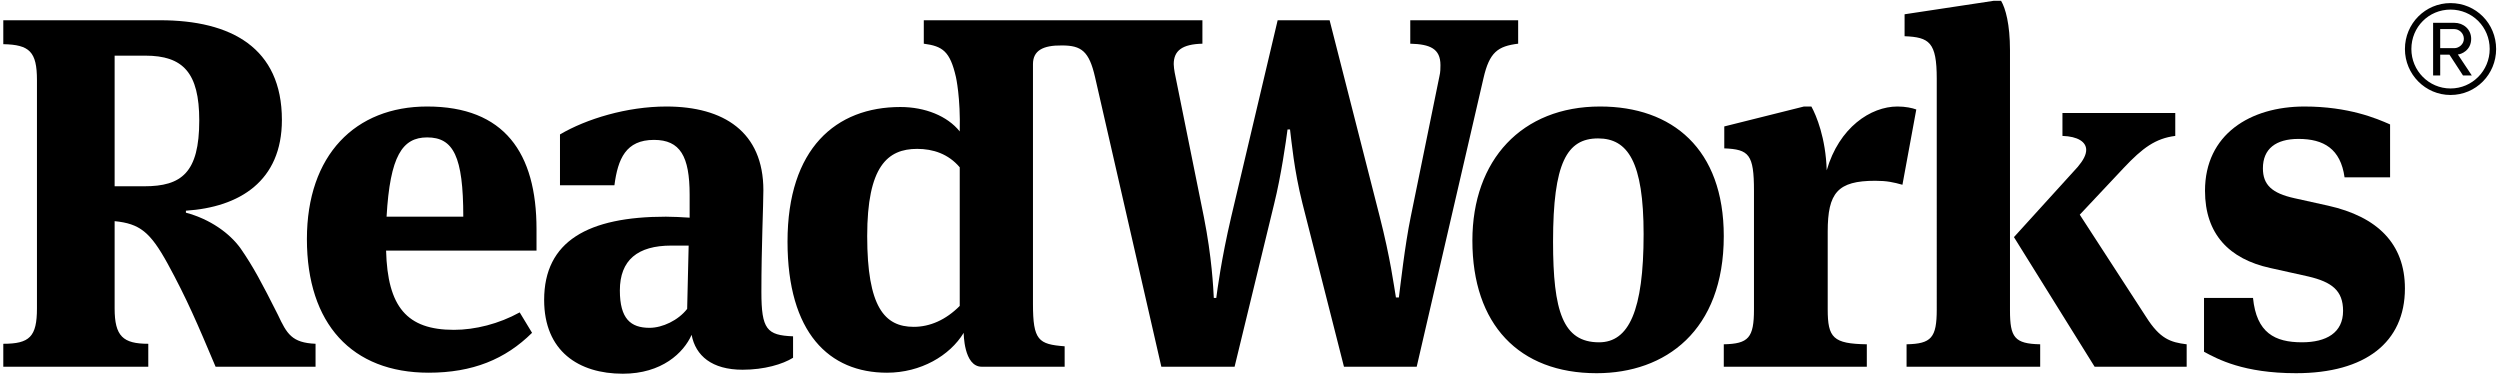 <svg xmlns="http://www.w3.org/2000/svg" aria-label="ReadWorks" focusable="false" viewBox="0 0 452 68" class="org-logo"><path d="M26.274 10.062h-5.549v23.616h5.37c6.71 0 9.931-2.435 9.931-11.9 0-8.653-2.951-11.716-9.752-11.716Zm30.778 52.094v4.147H38.978c-3.31-7.841-5.187-12.257-8.679-18.656-3.13-5.68-5.011-7.212-9.574-7.661V55.76c0 5.046 1.523 6.396 6.085 6.396v4.147H.596v-4.147c4.741 0 6.085-1.259 6.085-6.396V14.478c0-5.137-1.344-6.399-6.085-6.49V3.662h28.363c12.793 0 22.009 4.957 22.009 18.024 0 11.09-7.693 15.775-17.355 16.407v.36c4.383 1.171 7.872 3.695 9.84 6.397 2.327 3.337 3.938 6.402 6.799 12.08 1.61 3.425 2.506 5.048 6.801 5.225Z"></path> <path d="M69.892 39.175h13.87c0-10.91-1.79-14.332-6.532-14.332-4.475 0-6.71 3.334-7.338 14.332ZM93.96 56.481l2.236 3.694c-4.83 4.777-10.736 7.21-18.7 7.21-13.868 0-22.008-8.832-22.008-24.155 0-15.23 8.767-23.973 21.742-23.973 13.957 0 19.772 8.382 19.772 22.17v3.878H69.804c.267 10.183 3.755 14.33 12.255 14.33 3.85 0 8.142-1.082 11.9-3.154ZM121.375 44.401c-6.085 0-9.304 2.613-9.304 8.113 0 5.137 1.966 6.757 5.366 6.757 2.327 0 5.191-1.348 6.802-3.423l.27-11.447h-3.134Zm22.011 16.404v3.878c-1.88 1.17-5.19 2.163-9.127 2.163-5.546 0-8.5-2.527-9.216-6.31-1.432 3.242-5.37 7.032-12.435 7.032-7.966 0-14.227-4.058-14.227-13.342 0-10.635 7.963-15.05 22.008-15.05 1.074 0 3.134.088 4.296.177v-4.144c0-6.943-1.699-9.917-6.444-9.917-5.096 0-6.528 3.429-7.156 8.203h-9.841v-9.19c4.742-2.796 12.08-5.048 19.236-5.048 10.378 0 17.537 4.593 17.537 15.142 0 2.701-.358 10.182-.358 18.384 0 6.76.983 7.842 5.727 8.022ZM173.52 55.31c-2.506 2.52-5.37 3.783-8.321 3.783-5.279 0-8.41-3.606-8.41-16.405 0-12.615 3.668-15.771 9.037-15.771 2.864 0 5.637.901 7.694 3.334v25.058Zm81.457-51.648V7.9c3.58.089 5.457.899 5.457 3.875 0 .54 0 1.262-.179 1.98l-5.19 25.42c-1.074 5.225-1.878 12.528-2.148 14.6h-.534c-.358-2.072-.986-7.028-2.951-14.692l-9.04-35.421H231l-8.412 35.604c-1.79 7.658-2.506 13.247-2.685 14.6h-.446c-.091-1.805-.358-7.391-1.79-14.6l-4.52-22.374-.761-3.766c-.088-.541-.176-1.08-.176-1.531 0-2.433 1.52-3.606 5.187-3.695V3.662h-50.375V7.9c3.398.45 4.742 1.35 5.813 6.038 0 0 .847 3.715.685 9.825-2.236-2.796-6.262-4.416-10.736-4.416-11.631 0-20.401 7.478-20.401 24.335 0 16.492 7.517 23.704 17.986 23.704 6.082 0 11.361-3.068 13.867-7.212 0 0-.02 6.13 3.264 6.13h14.988V62.61c-4.741-.36-5.727-1.082-5.727-7.661V11.595c0-2.419 1.747-3.423 5.253-3.377 3.508 0 4.898 1.044 5.969 5.72l.676 2.954 11.312 49.413h13.242l7.159-29.475c1.253-5.048 2.148-11.355 2.415-13.427h.449c.267 2.072.715 7.297 2.238 13.339l7.514 29.563h13.151l12.079-52.19c1.074-4.684 2.594-5.766 6.265-6.215V3.662h-19.506ZM288.934 25.025c-5.637 0-8.142 4.416-8.142 18.657 0 12.618 1.79 18.207 8.318 18.207 5.369 0 8.054-5.681 8.054-19.558 0-13.073-2.861-17.306-8.23-17.306Zm-.27 42.45c-14.046 0-22.457-8.831-22.457-23.974 0-14.6 8.946-24.245 23.085-24.245 13.062 0 22.366 7.661 22.366 23.433 0 17.125-10.557 24.786-22.994 24.786ZM311.658 62.248c4.475-.091 5.46-1.17 5.46-6.31v-21.45c0-6.579-.897-7.48-5.369-7.663V22.86l14.406-3.603h1.341c.895 1.62 2.594 5.675 2.773 11.536 2.239-7.753 7.963-11.536 12.795-11.536 1.432 0 2.685.266 3.401.538l-2.506 13.61c-1.61-.448-2.772-.72-4.92-.72-6.801 0-8.591 2.163-8.591 9.192v14.06c0 5.14.986 6.219 7.071 6.31v4.056h-25.861v-4.056Z"></path> <path d="M388.01 57.291c2.506 3.967 4.387 4.596 7.339 4.957v4.055h-16.642l-14.586-23.432 11.543-12.707c.986-1.176 1.52-2.164 1.52-3.068 0-1.442-1.52-2.433-4.293-2.524v-4.144h20.398v4.144c-3.577.455-5.904 2.163-9.304 5.77l-7.963 8.473 11.988 18.476Zm-19.144 4.957v4.055h-24.159v-4.055c4.474-.092 5.457-1.17 5.457-6.31V14.209c0-6.582-1.341-7.48-5.815-7.661V2.581L360.454.146h1.341c.806 1.354 1.61 4.238 1.61 8.923v47.052c0 4.865.807 6.035 5.461 6.127ZM398.486 63.599v-9.73h8.858c.628 6.307 3.938 8.018 8.855 8.018 4.387 0 7.429-1.711 7.429-5.678 0-3.694-2.056-5.225-6.261-6.218l-6.892-1.534c-7.426-1.62-11.81-6.127-11.81-13.969 0-10.182 8.142-15.23 17.986-15.23 7.96 0 13.06 2.163 15.477 3.242v9.556h-8.233c-.715-5.137-3.755-6.94-8.318-6.94-4.119 0-6.443 1.803-6.443 5.314 0 2.976 1.608 4.507 5.727 5.412l6.083 1.348c8.855 1.986 13.866 6.85 13.866 14.964 0 9.733-7.156 15.32-19.682 15.32-9.483 0-14.136-2.522-16.642-3.875ZM443.055.559c-4.548 0-8.244 3.683-8.244 8.305 0 4.584 3.696 8.308 8.244 8.308 4.591 0 8.245-3.724 8.245-8.308 0-4.622-3.654-8.305-8.245-8.305Zm0 15.436c-3.929 0-7.079-3.21-7.079-7.131 0-3.995 3.15-7.13 7.079-7.13s7.08 3.135 7.08 7.13c0 3.92-3.151 7.131-7.08 7.131Zm.702-11.87h-3.852v9.52h1.284V9.884h1.673l2.449 3.763h1.594l-2.526-3.804c.543 0 2.409-.704 2.409-2.818 0-1.763-1.437-2.9-3.031-2.9Zm-2.568 4.581V5.261h2.568c.813 0 1.71.704 1.71 1.763 0 .978-.897 1.682-1.71 1.682h-2.568Z"></path></svg>